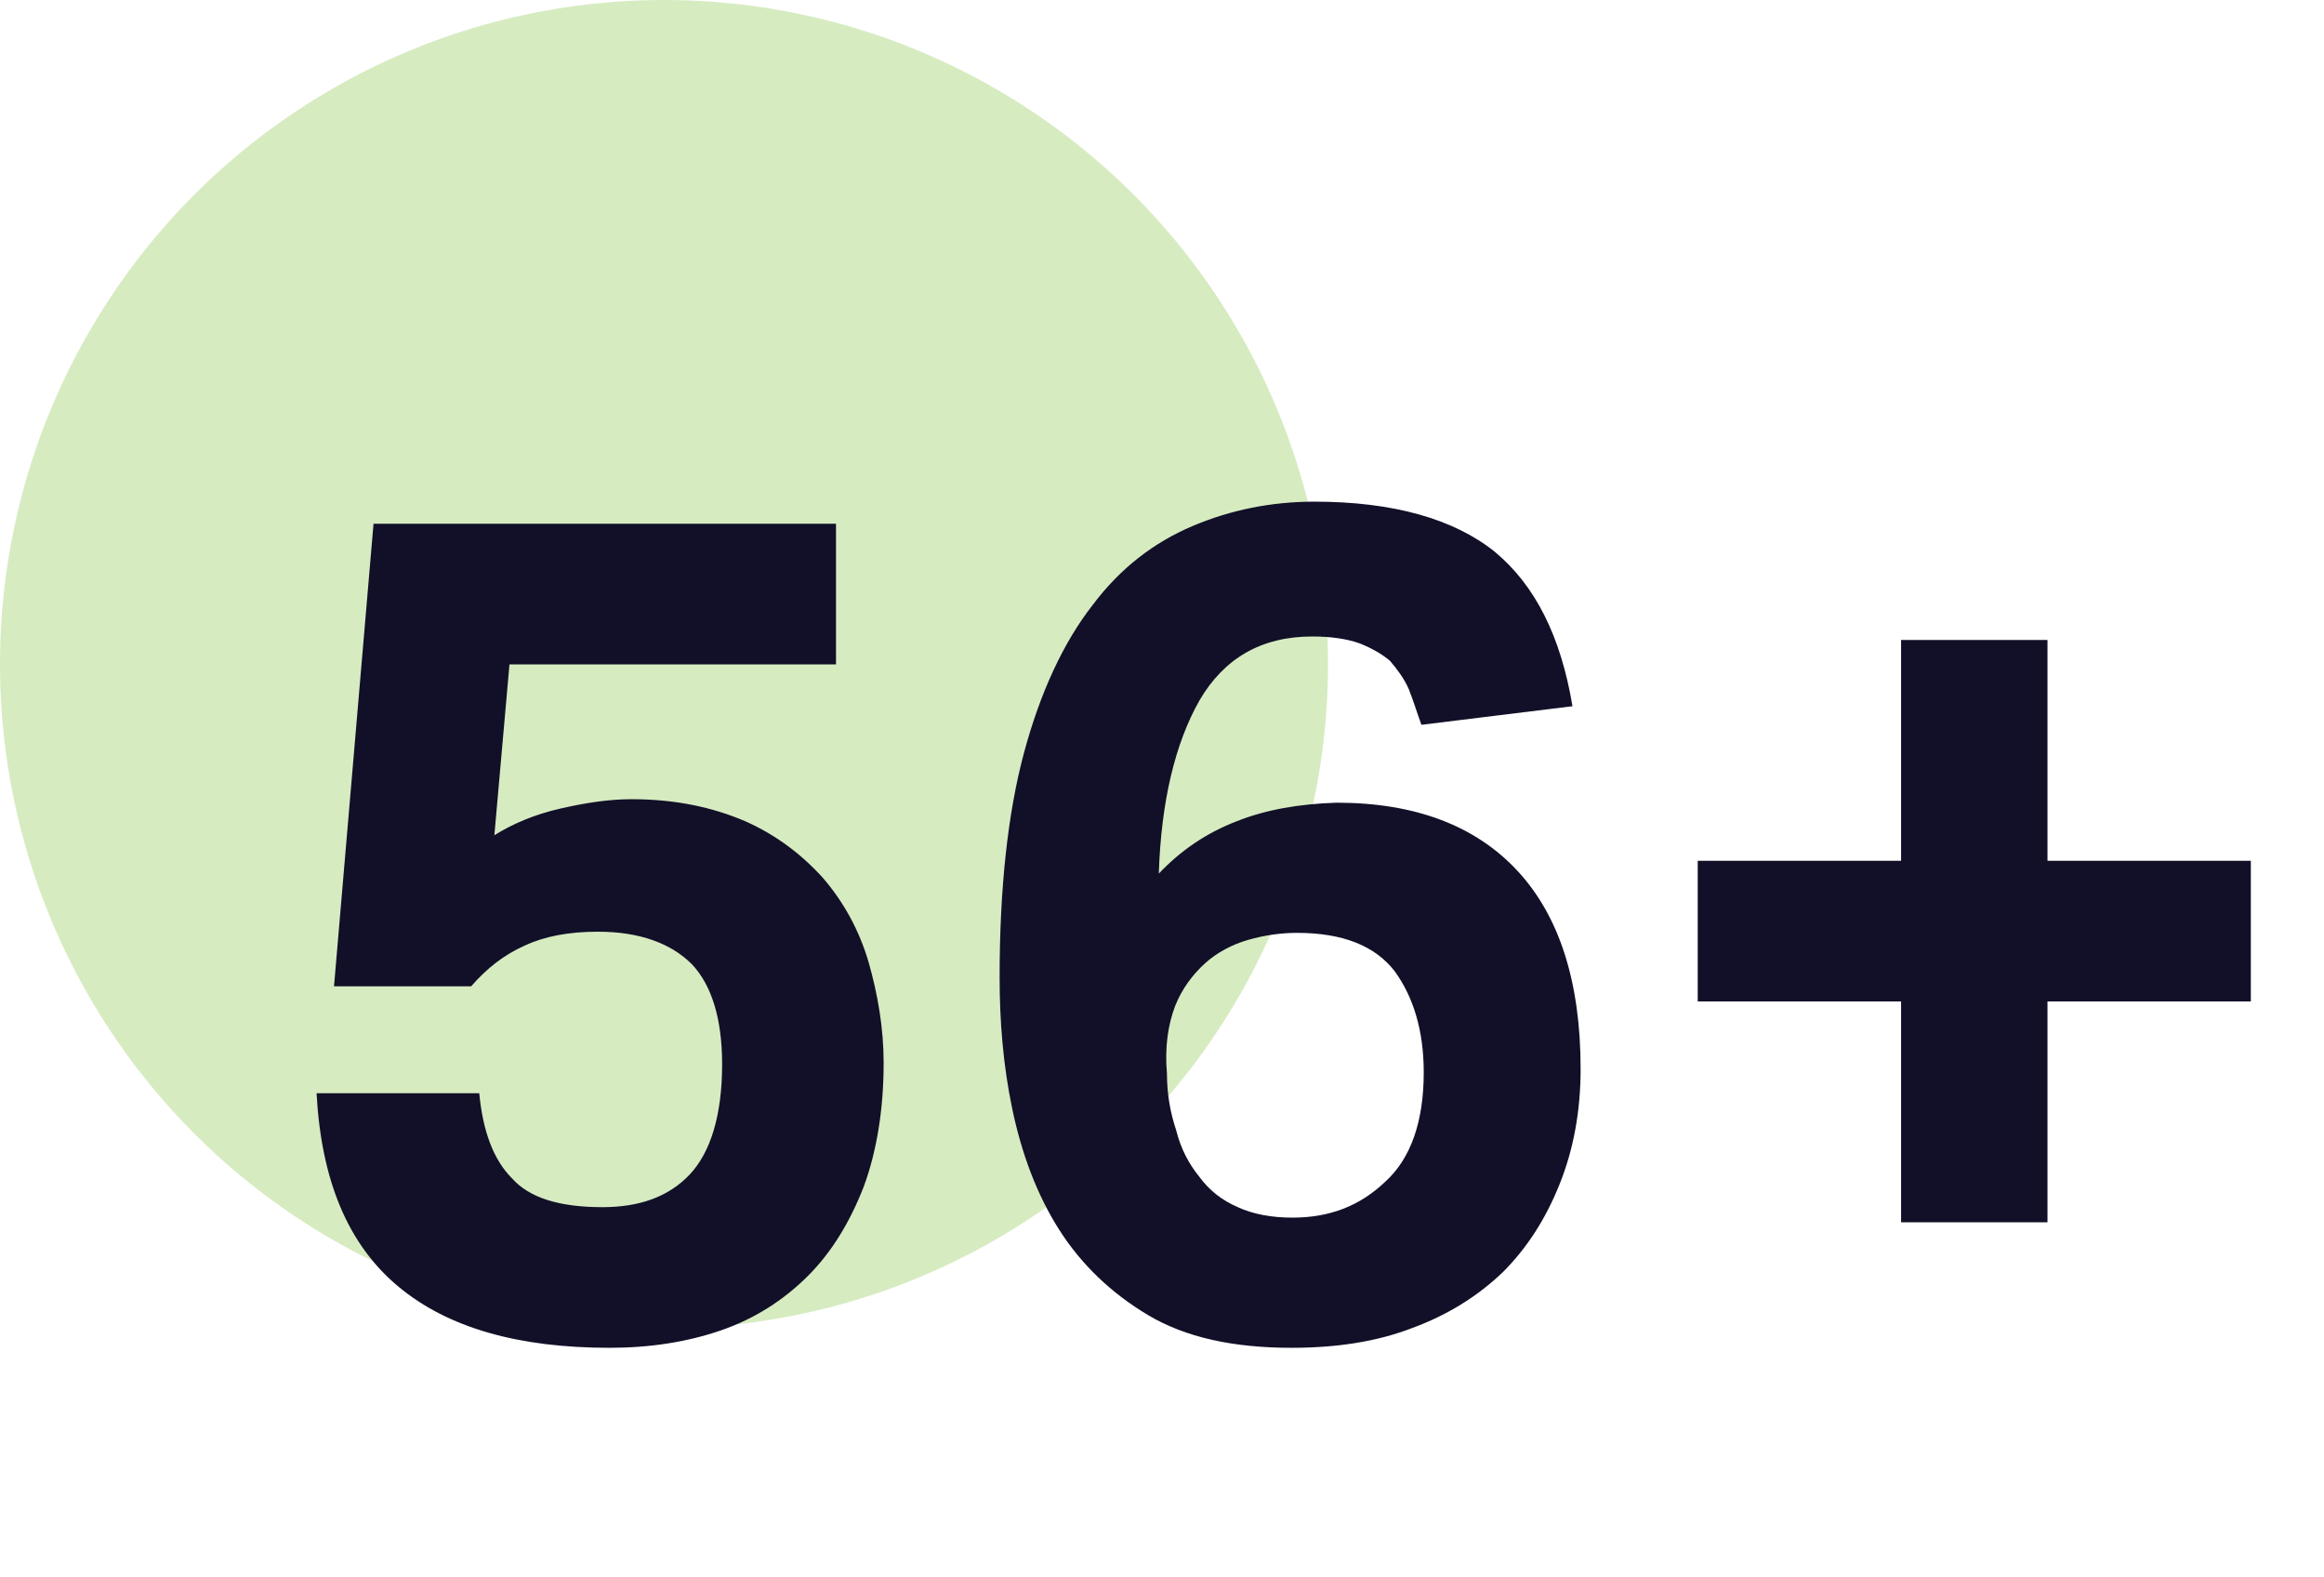 <svg xmlns="http://www.w3.org/2000/svg" width="112" height="76" viewBox="0 0 112 76" fill="none"><circle opacity="0.4" cx="32" cy="32" r="32" fill="#9BCE66"></circle><path d="M23.097 52.674C23.265 54.466 23.769 55.866 24.665 56.762C25.505 57.714 26.961 58.162 29.033 58.162C30.825 58.162 32.225 57.658 33.233 56.594C34.241 55.53 34.801 53.738 34.801 51.274C34.801 49.09 34.297 47.466 33.345 46.458C32.337 45.45 30.825 44.89 28.809 44.89C27.409 44.89 26.233 45.114 25.281 45.562C24.273 46.01 23.433 46.682 22.705 47.522H16.097L18.001 25.234H40.289V32.01H24.553L23.825 40.242C24.721 39.682 25.785 39.234 27.017 38.954C28.249 38.674 29.369 38.506 30.433 38.506C32.561 38.506 34.353 38.898 35.921 39.57C37.433 40.242 38.665 41.194 39.673 42.314C40.681 43.49 41.409 44.834 41.857 46.346C42.305 47.914 42.585 49.538 42.585 51.218C42.585 53.458 42.249 55.474 41.633 57.154C40.961 58.89 40.065 60.346 38.945 61.466C37.769 62.642 36.369 63.538 34.745 64.098C33.121 64.658 31.329 64.938 29.369 64.938C25.001 64.938 21.585 63.986 19.177 61.97C16.769 59.954 15.481 56.874 15.257 52.674H23.097ZM68.502 34.922C68.278 34.306 68.11 33.746 67.886 33.186C67.662 32.682 67.326 32.234 66.99 31.842C66.598 31.506 66.094 31.226 65.534 31.002C64.918 30.778 64.134 30.666 63.238 30.666C60.774 30.666 58.982 31.73 57.806 33.746C56.63 35.818 55.958 38.618 55.846 42.09C56.91 40.97 58.142 40.13 59.598 39.57C60.998 39.01 62.622 38.73 64.414 38.674C68.222 38.674 71.134 39.794 73.15 41.978C75.166 44.162 76.174 47.354 76.174 51.498C76.174 53.514 75.838 55.362 75.166 57.042C74.494 58.722 73.598 60.122 72.422 61.298C71.19 62.474 69.734 63.37 68.054 63.986C66.318 64.658 64.358 64.938 62.23 64.938C59.43 64.938 57.134 64.434 55.342 63.37C53.55 62.306 52.094 60.906 51.03 59.226C49.966 57.546 49.238 55.586 48.79 53.458C48.342 51.33 48.174 49.202 48.174 47.074C48.174 42.818 48.566 39.178 49.35 36.266C50.134 33.354 51.254 30.946 52.654 29.154C53.998 27.362 55.622 26.13 57.47 25.346C59.318 24.562 61.278 24.17 63.35 24.17C67.158 24.17 70.07 25.01 72.03 26.578C73.99 28.202 75.222 30.666 75.782 34.026L68.502 34.922ZM62.286 58.666C64.078 58.666 65.534 58.106 66.766 56.93C67.998 55.81 68.614 54.018 68.614 51.666C68.614 49.65 68.11 48.026 67.214 46.794C66.262 45.562 64.694 44.946 62.51 44.946C61.726 44.946 60.942 45.058 60.158 45.282C59.374 45.506 58.646 45.898 58.086 46.402C57.47 46.962 56.966 47.634 56.63 48.474C56.294 49.37 56.126 50.434 56.238 51.722C56.238 52.73 56.406 53.626 56.686 54.466C56.91 55.362 57.302 56.09 57.806 56.706C58.254 57.322 58.87 57.826 59.654 58.162C60.382 58.498 61.278 58.666 62.286 58.666ZM91.618 48.25H81.818V41.474H91.618V30.834H98.674V41.474H108.474V48.25H98.674V58.89H91.618V48.25Z" fill="#111028"></path></svg>